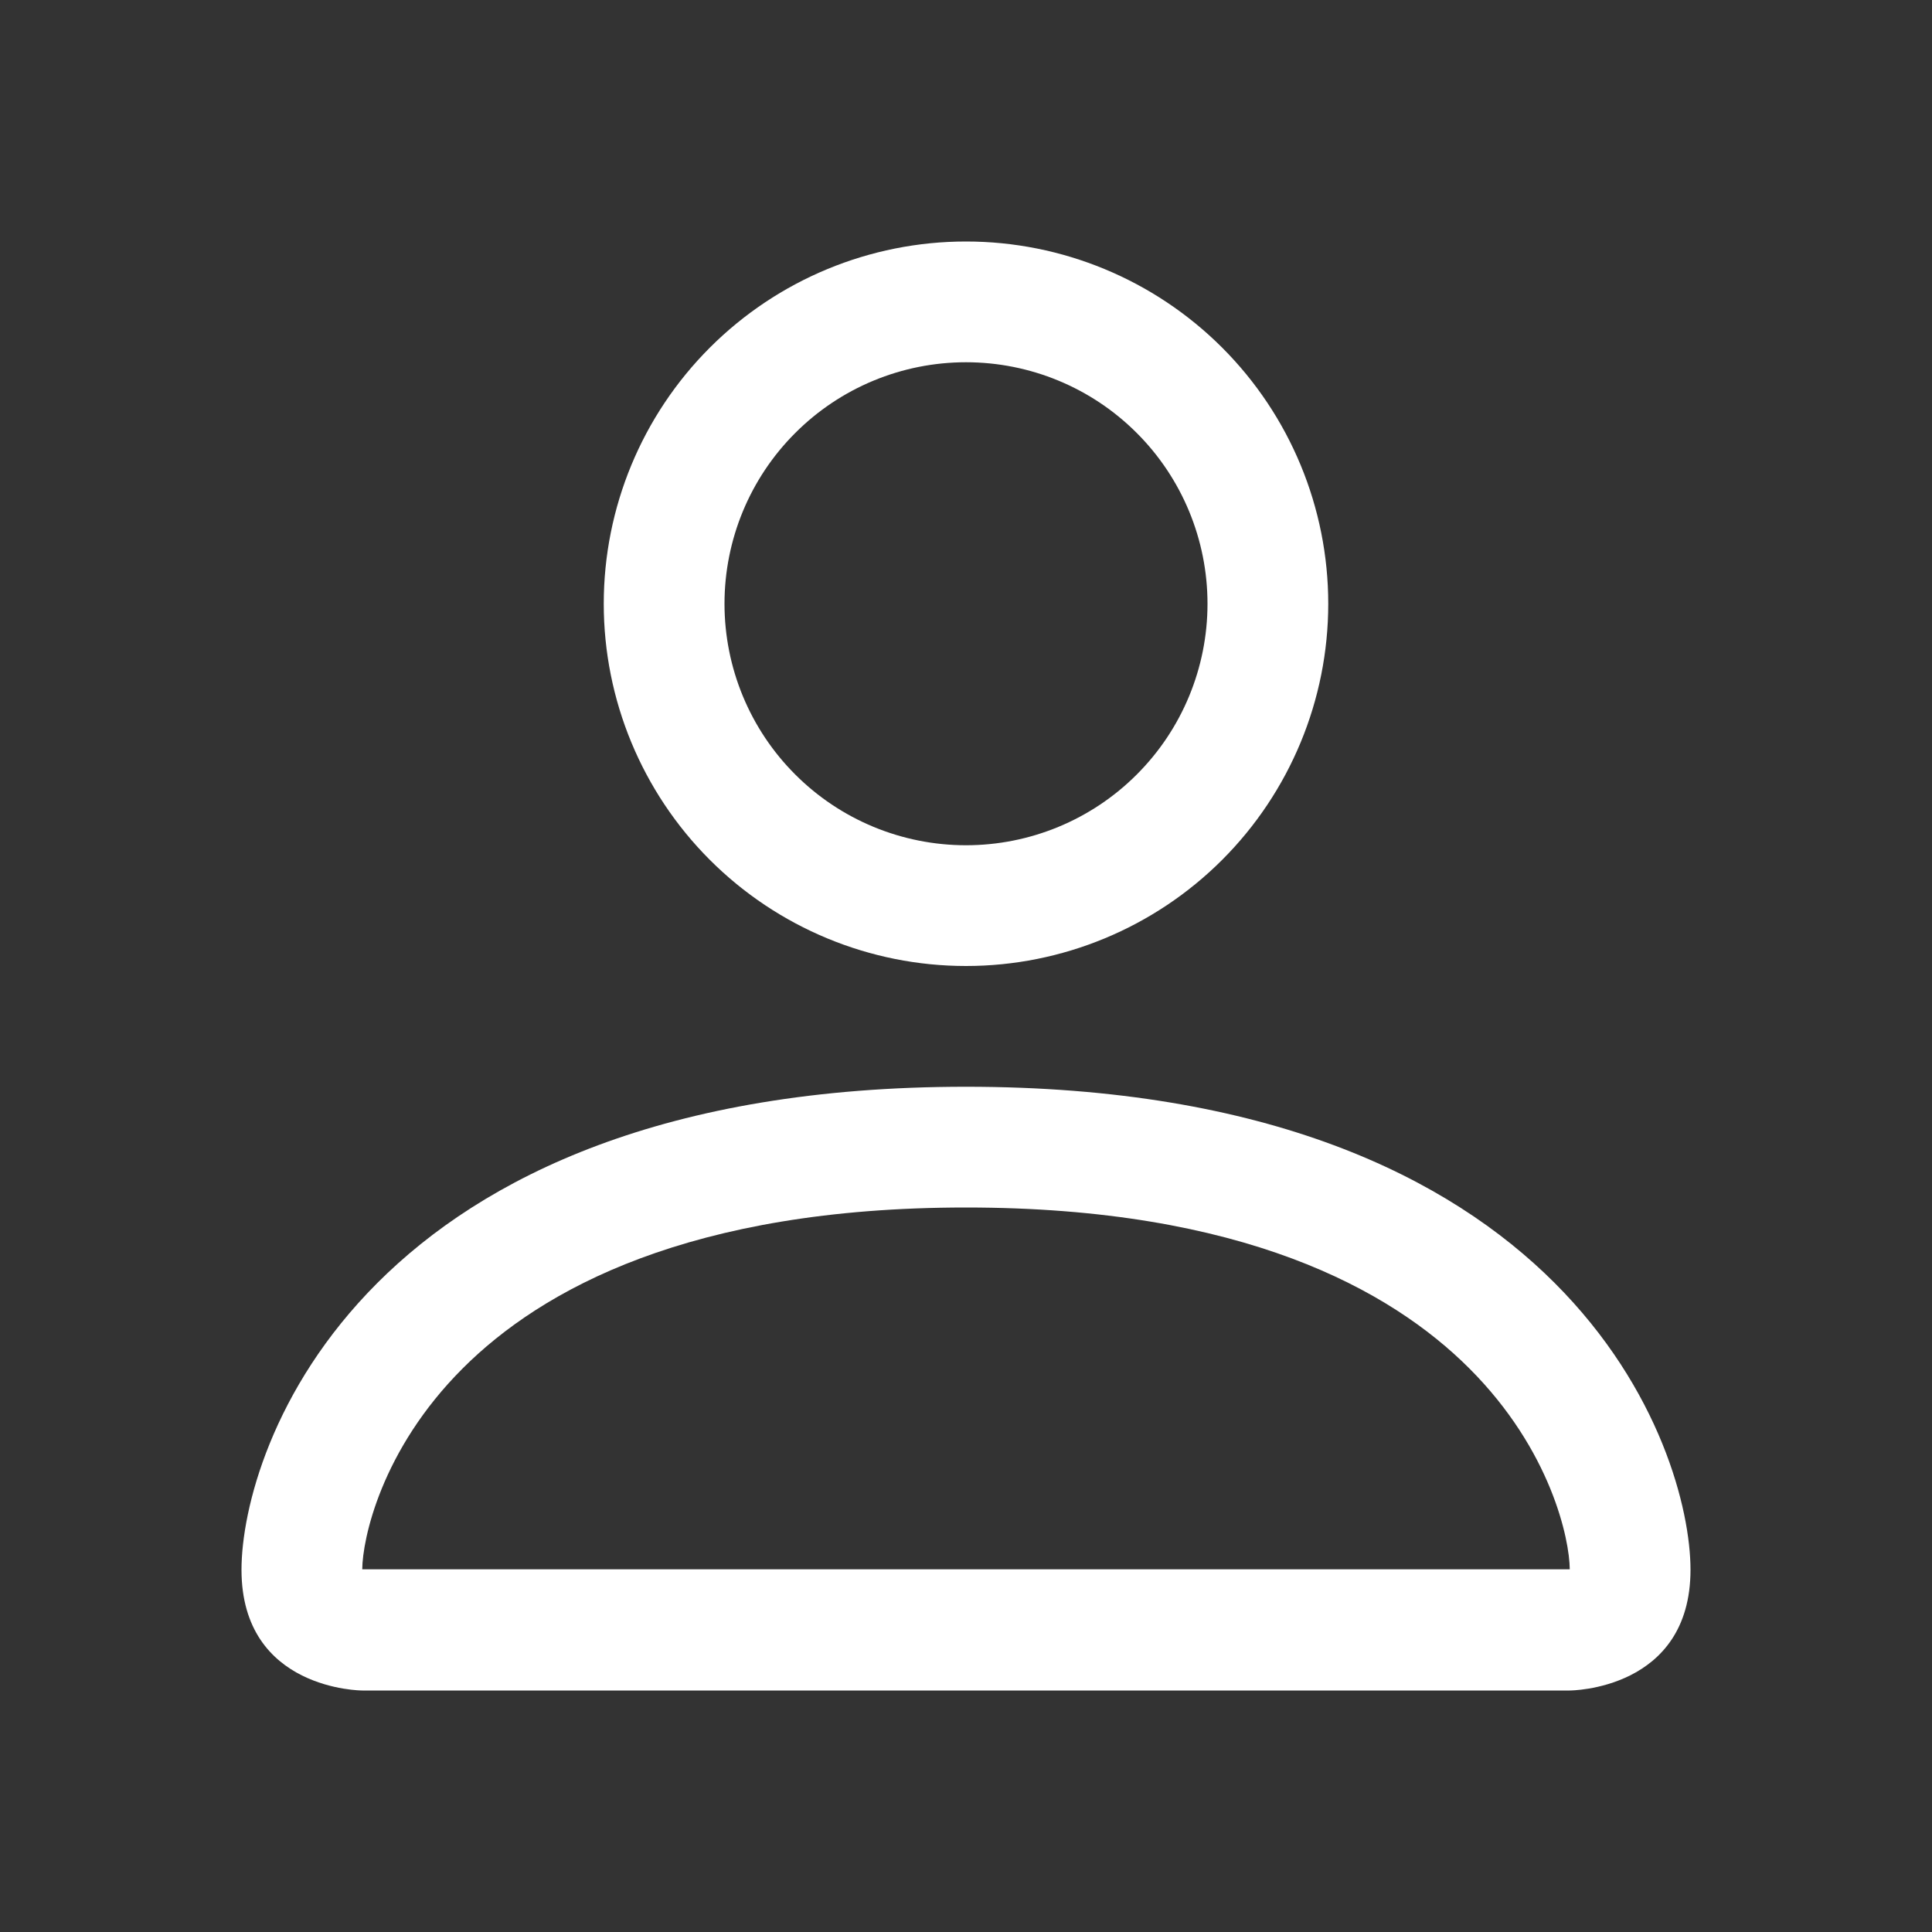 <svg width="26" height="26" viewBox="0 0 26 26" fill="none" xmlns="http://www.w3.org/2000/svg">
<rect x="0" y="0" width="26" height="26" fill="#333333" stroke="none"/>
<path d="M13 13C14.293 13 15.533 12.486 16.447 11.572C17.361 10.658 17.875 9.418 17.875 8.125C17.875 6.832 17.361 5.592 16.447 4.678C15.533 3.764 14.293 3.25 13 3.25C11.707 3.25 10.467 3.764 9.553 4.678C8.639 5.592 8.125 6.832 8.125 8.125C8.125 9.418 8.639 10.658 9.553 11.572C10.467 12.486 11.707 13 13 13ZM16.25 8.125C16.25 8.987 15.908 9.814 15.298 10.423C14.689 11.033 13.862 11.375 13 11.375C12.138 11.375 11.311 11.033 10.702 10.423C10.092 9.814 9.75 8.987 9.75 8.125C9.75 7.263 10.092 6.436 10.702 5.827C11.311 5.217 12.138 4.875 13 4.875C13.862 4.875 14.689 5.217 15.298 5.827C15.908 6.436 16.25 7.263 16.25 8.125ZM22.75 21.125C22.75 22.75 21.125 22.75 21.125 22.75H4.875C4.875 22.75 3.25 22.75 3.25 21.125C3.25 19.5 4.875 14.625 13 14.625C21.125 14.625 22.75 19.5 22.75 21.125ZM21.125 21.119C21.123 20.719 20.875 19.516 19.773 18.415C18.713 17.355 16.72 16.25 13 16.25C9.28 16.25 7.287 17.355 6.227 18.415C5.125 19.516 4.878 20.719 4.875 21.119H21.125Z" fill="white"/>
</svg>
